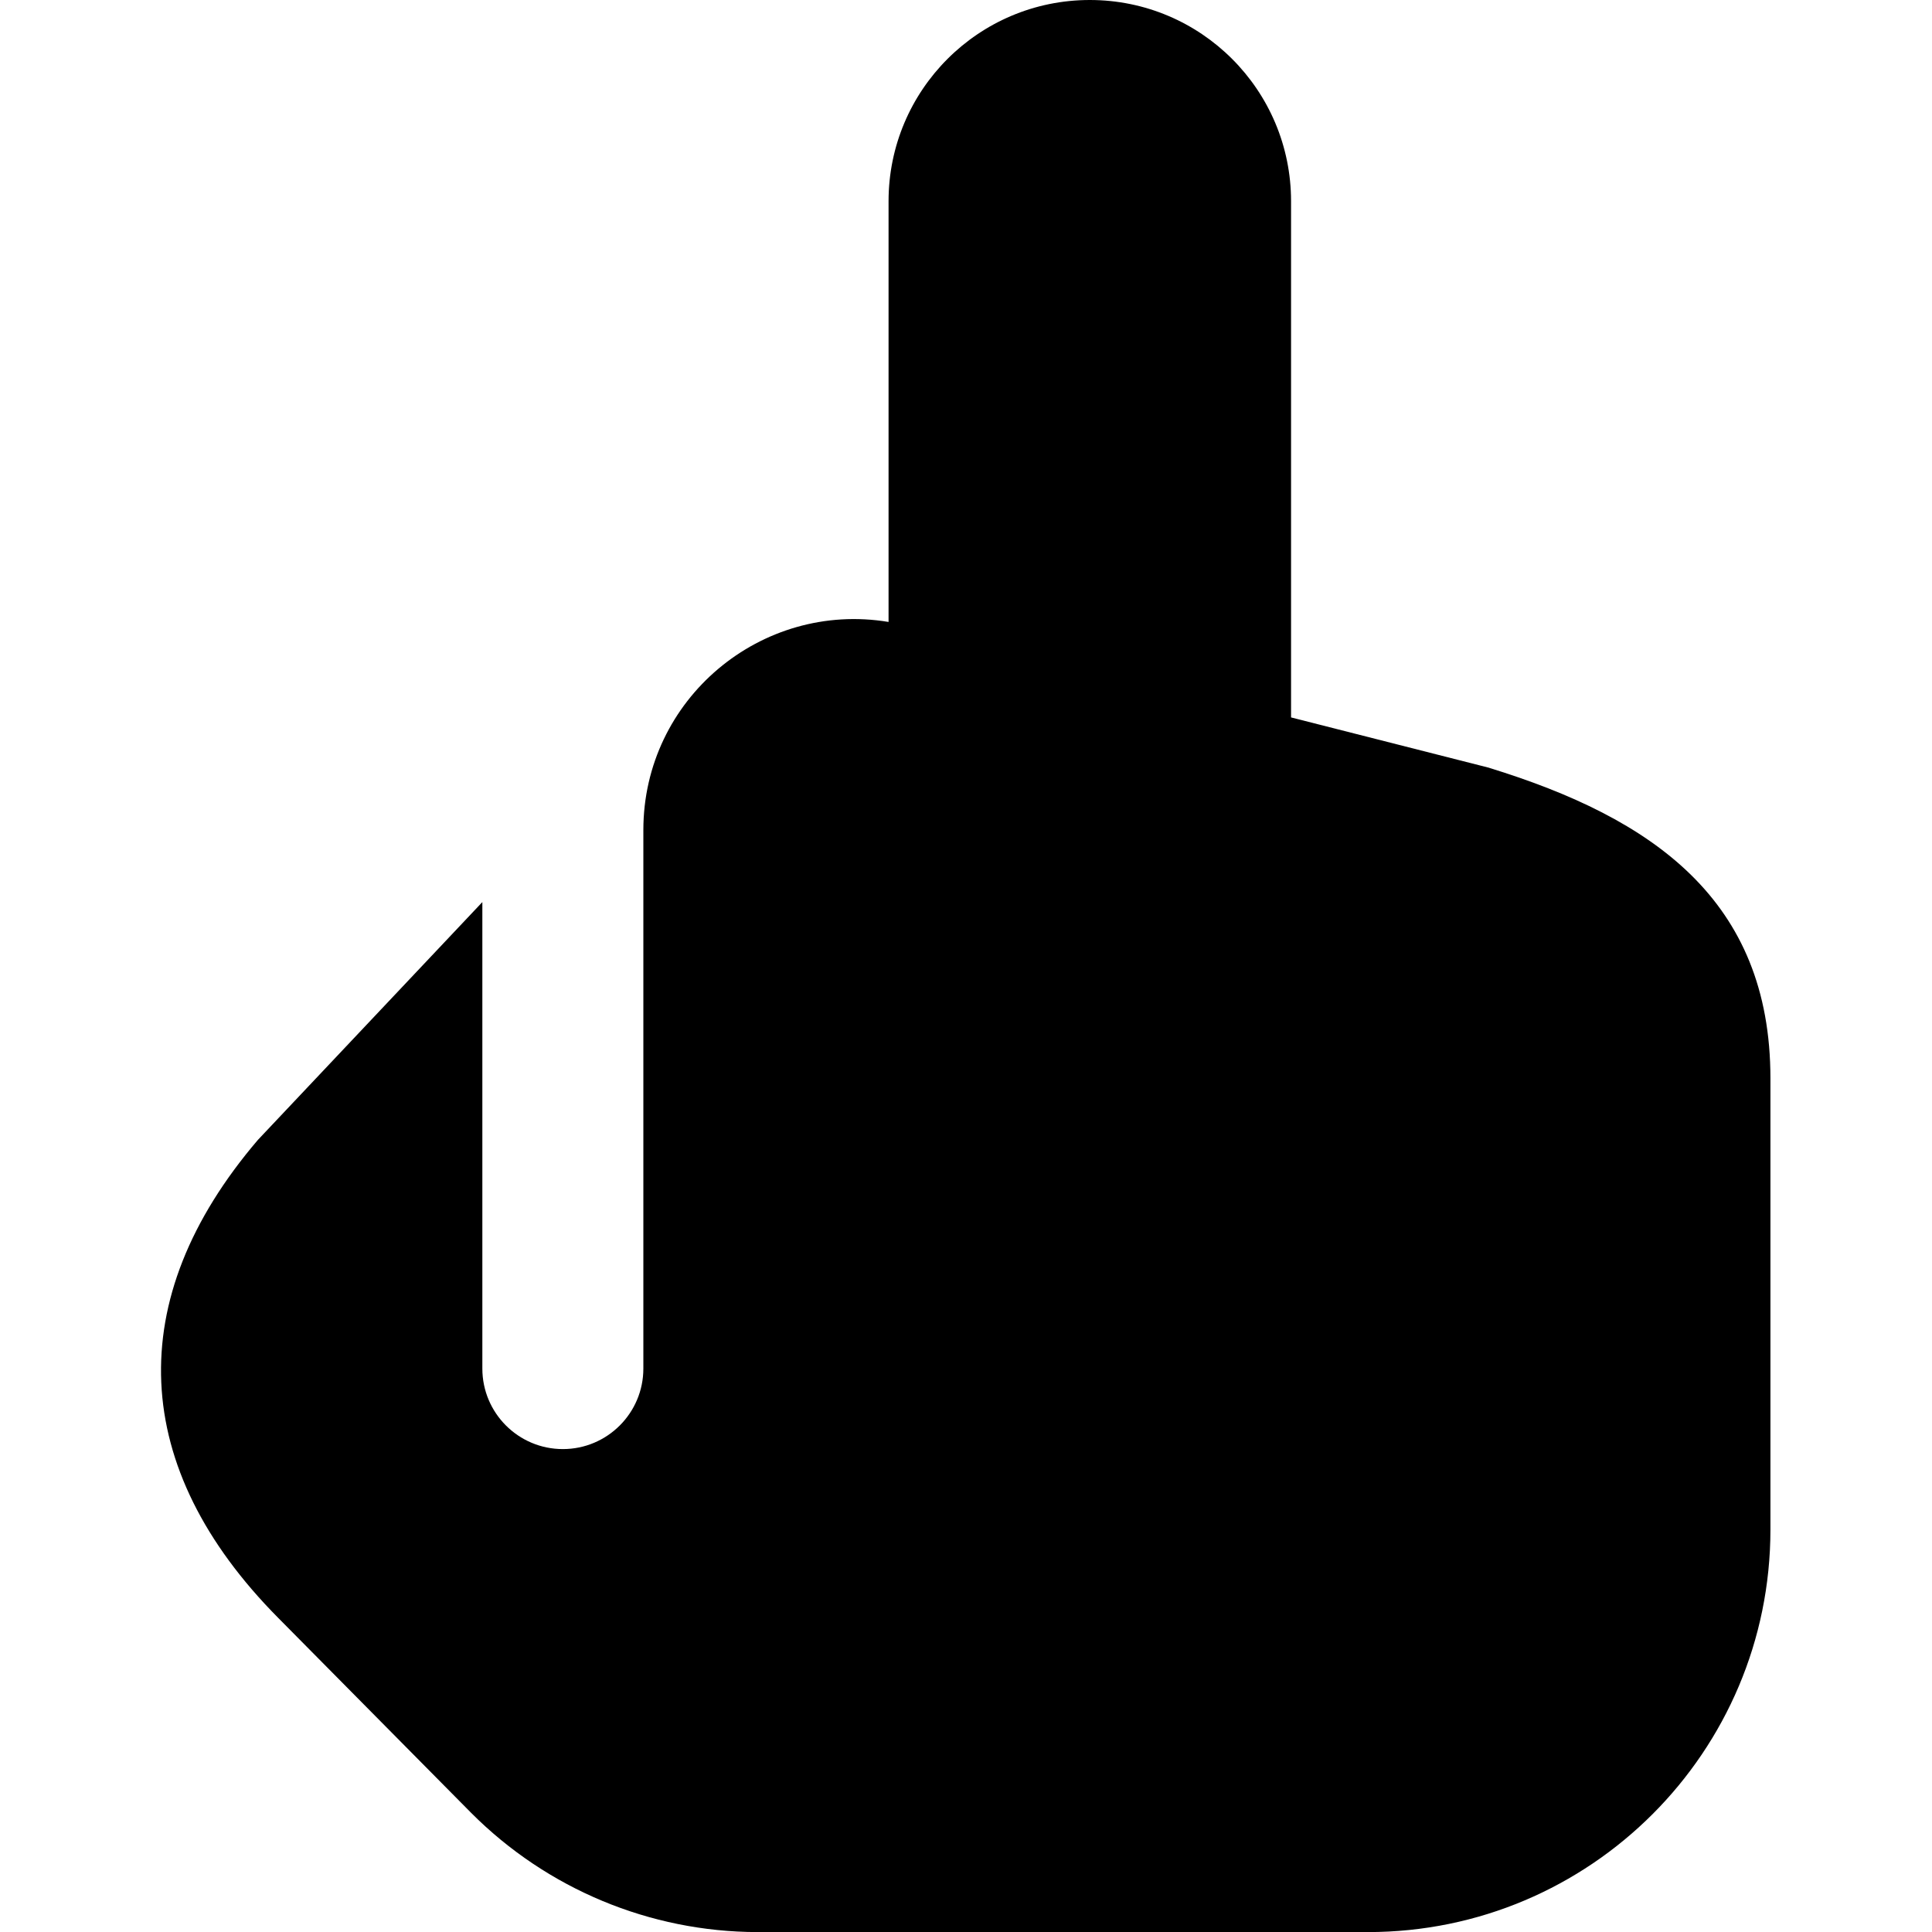 <?xml version="1.0" encoding="UTF-8"?>
<svg xmlns="http://www.w3.org/2000/svg" id="Layer_1" data-name="Layer 1" viewBox="0 0 24 24">
  <path d="m18.5,9.538l-2.462-.626V2.5c0-1.381-1.119-2.5-2.5-2.5s-2.5,1.119-2.5,2.5v5.226c-1.58-.263-3.046.955-3.046,2.586v6.689c0,.552-.448,1-1,1s-1-.448-1-1v-5.795l-2.788,2.954c-1.696,1.985-1.588,4.079.249,5.935l2.4,2.425c.942.945,2.22,1.478,3.554,1.481h7.586c2.761,0,5-2.239,5-5v-5.605c0-2.22-1.465-3.233-3.492-3.857Z"/>
</svg>
